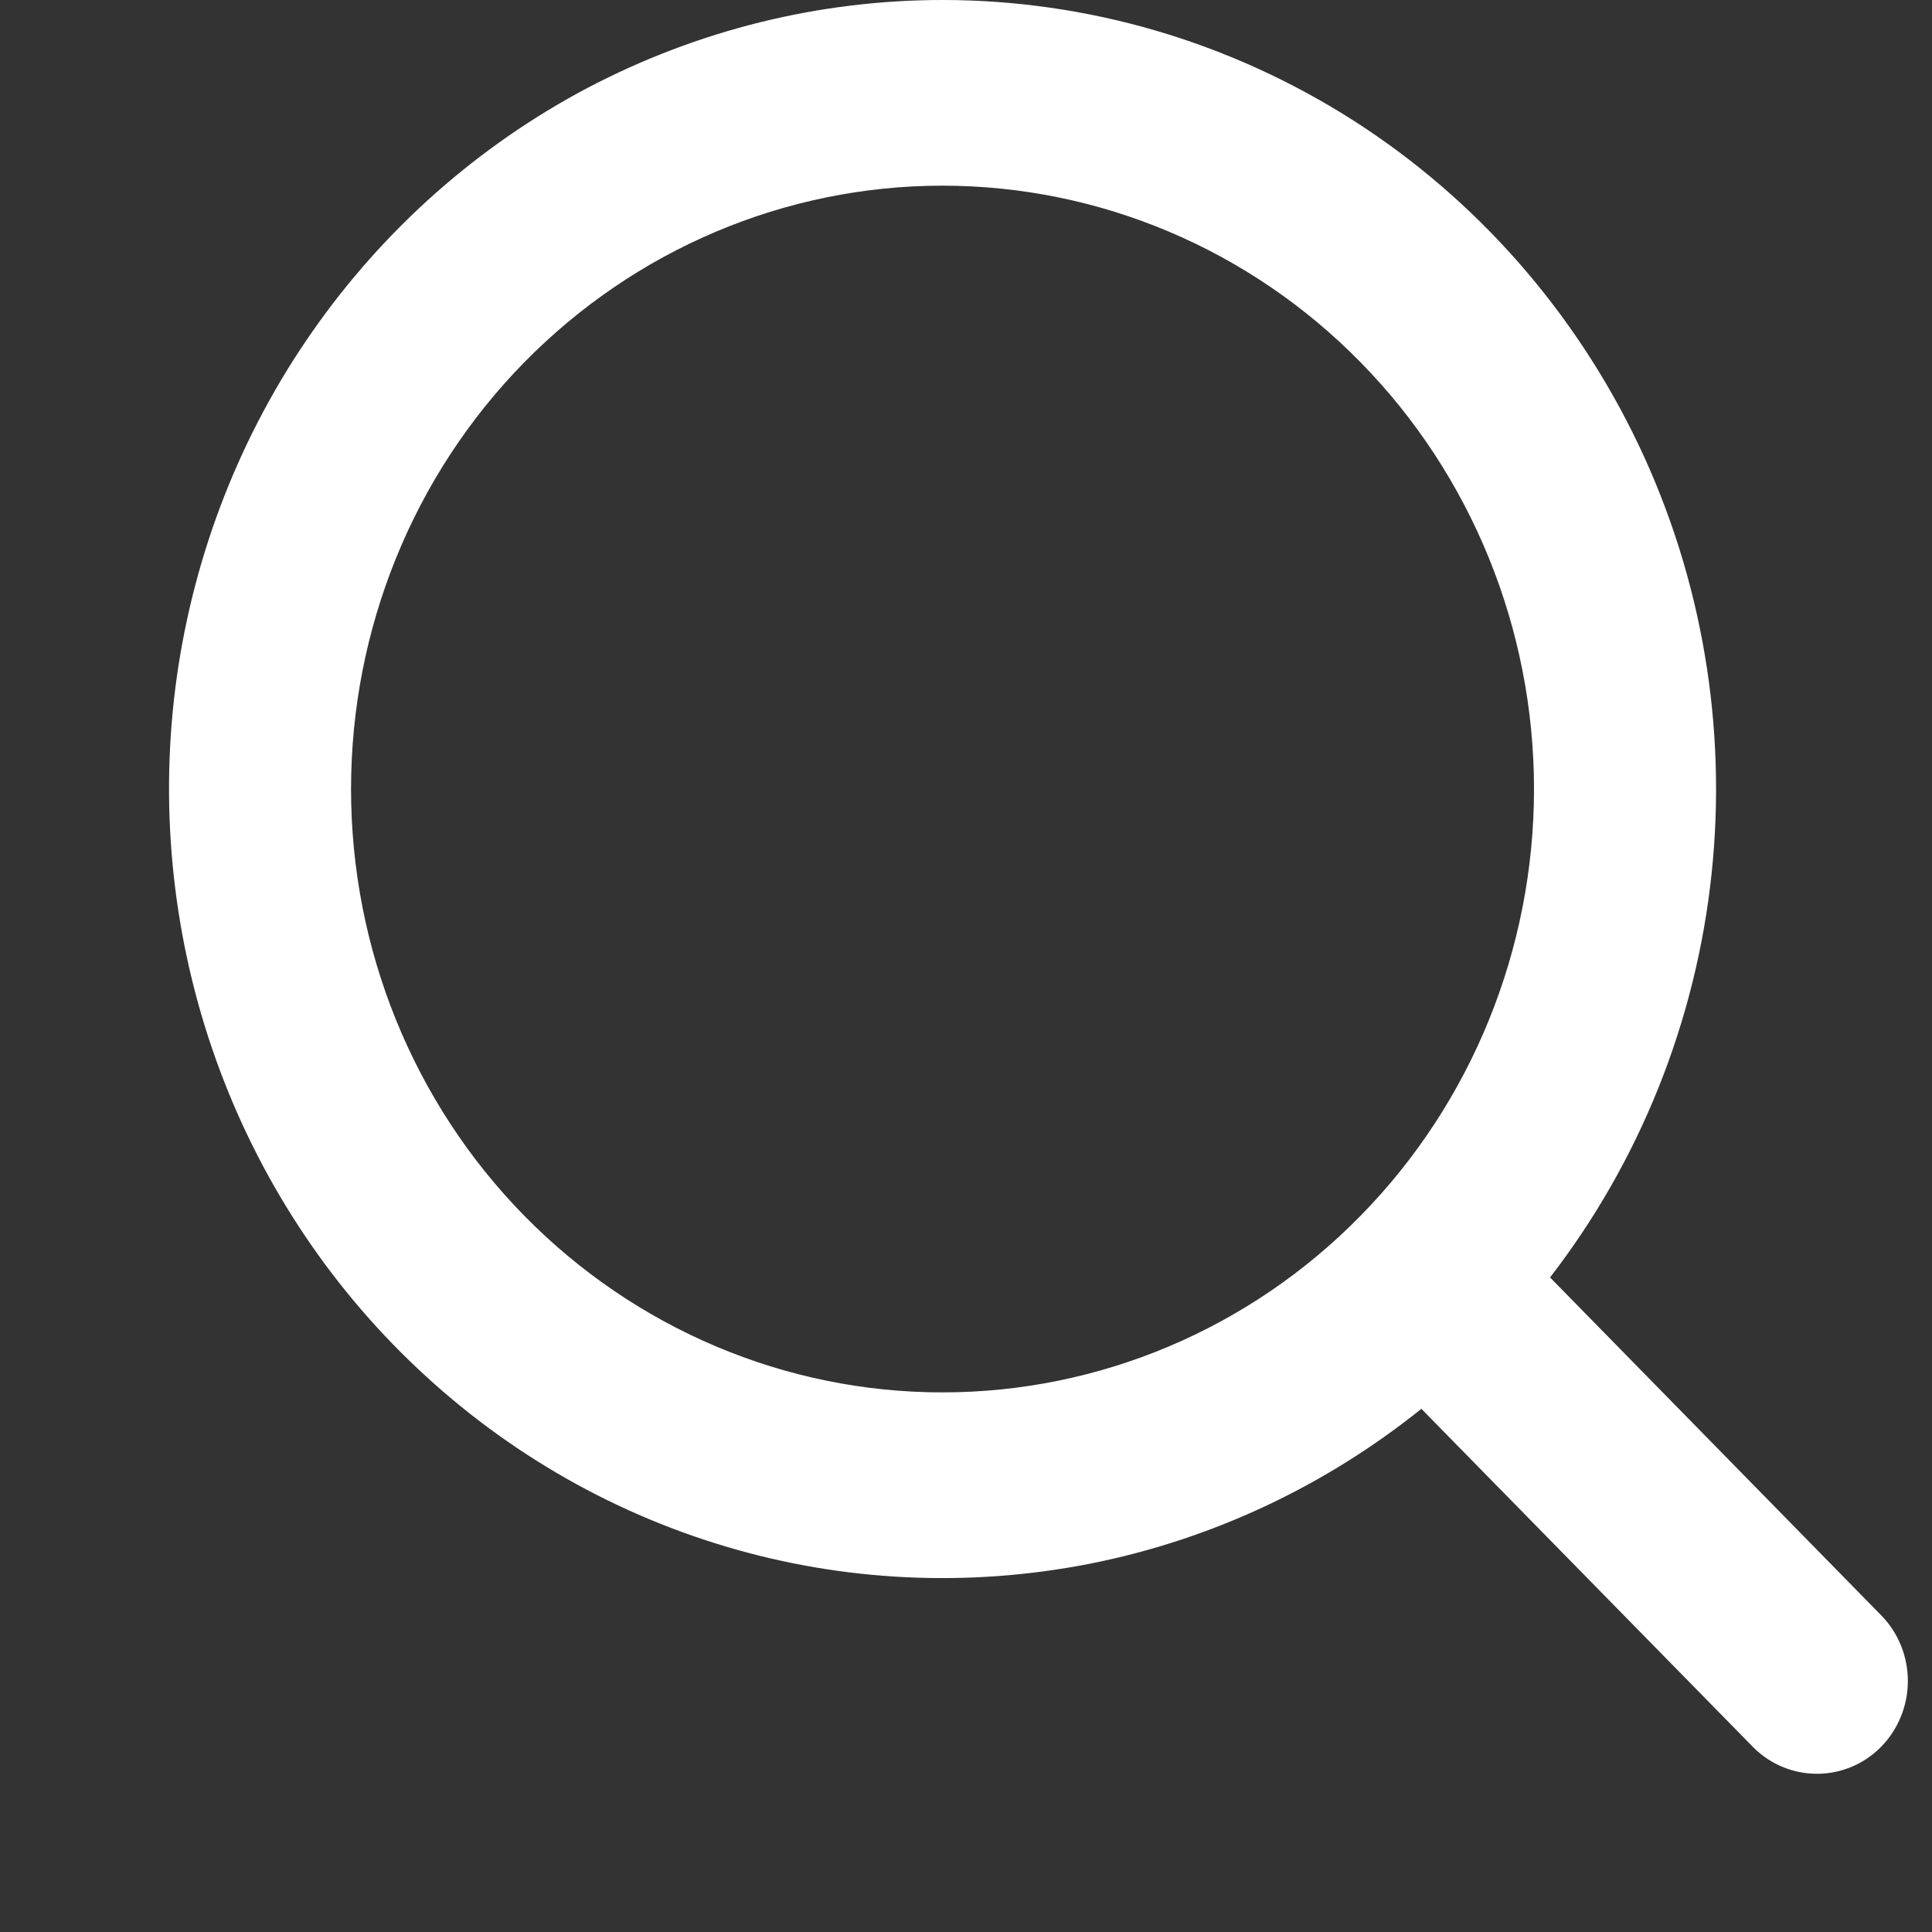 <?xml version="1.0" encoding="UTF-8"?> <svg xmlns="http://www.w3.org/2000/svg" width="10" height="10" viewBox="0 0 10 10" fill="none"><rect x="0" y="0" width="10" height="10" fill="#333333" stroke="none"/><path fill-rule="evenodd" clip-rule="evenodd" d="M4.878 9.21017e-09C4.24 5.54914e-05 3.611 0.156 3.043 0.454C2.476 0.753 1.987 1.186 1.617 1.716C1.246 2.247 1.006 2.86 0.915 3.505C0.825 4.149 0.887 4.807 1.096 5.422C1.305 6.037 1.655 6.593 2.118 7.042C2.58 7.491 3.141 7.821 3.754 8.004C4.366 8.187 5.013 8.217 5.64 8.094C6.267 7.97 6.855 7.695 7.357 7.292L9.077 9.046C9.166 9.134 9.285 9.182 9.408 9.181C9.532 9.18 9.65 9.13 9.737 9.041C9.824 8.952 9.874 8.831 9.875 8.705C9.876 8.579 9.829 8.458 9.743 8.367L8.023 6.612C8.488 6.01 8.778 5.286 8.859 4.524C8.94 3.762 8.809 2.991 8.481 2.302C8.152 1.612 7.641 1.03 7.004 0.623C6.366 0.216 5.63 -5.14802e-05 4.878 9.21017e-09ZM1.817 4.084C1.817 3.256 2.139 2.461 2.713 1.876C3.288 1.29 4.066 0.961 4.878 0.961C5.69 0.961 6.469 1.29 7.043 1.876C7.617 2.461 7.94 3.256 7.94 4.084C7.94 4.912 7.617 5.707 7.043 6.292C6.469 6.878 5.69 7.207 4.878 7.207C4.066 7.207 3.288 6.878 2.713 6.292C2.139 5.707 1.817 4.912 1.817 4.084Z" fill="white"></path></svg> 